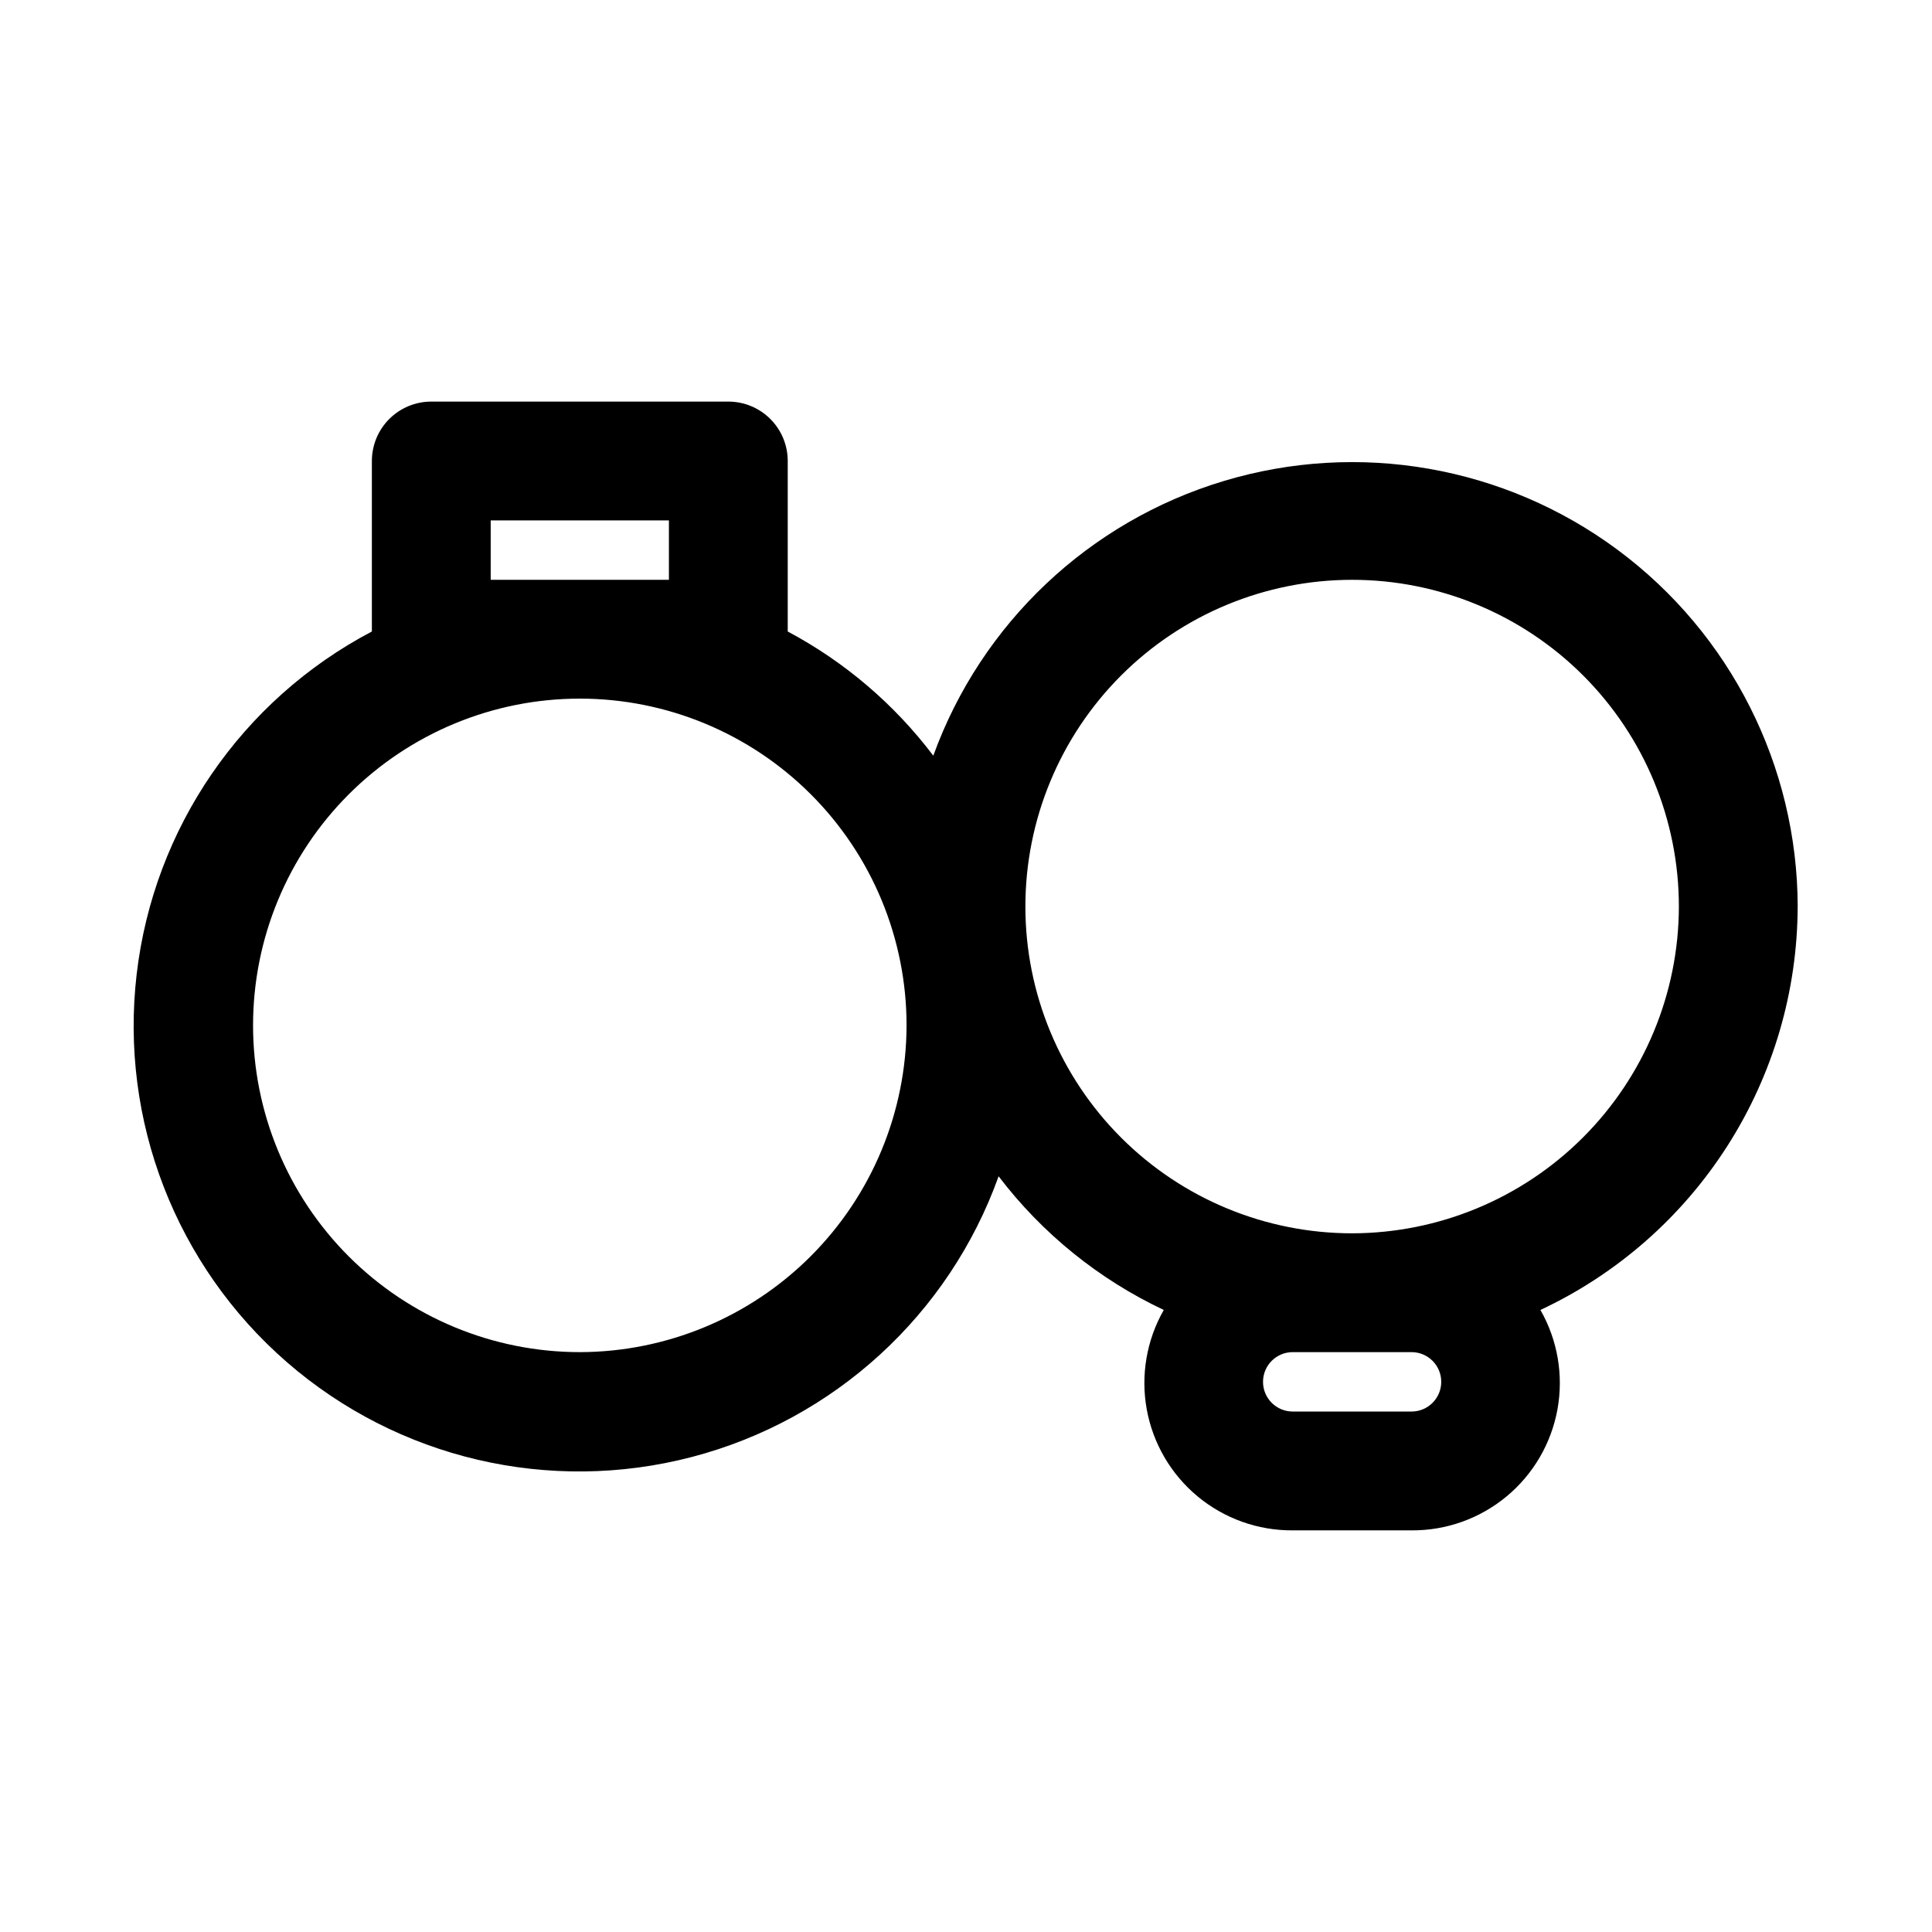 <?xml version="1.0" encoding="UTF-8"?>
<!-- Uploaded to: SVG Repo, www.svgrepo.com, Generator: SVG Repo Mixer Tools -->
<svg fill="#000000" width="800px" height="800px" version="1.1" viewBox="144 144 512 512" xmlns="http://www.w3.org/2000/svg">
 <path d="m620.41 384.25c-0.094-37.293-17.797-72.348-47.754-94.559-29.957-22.211-68.645-28.965-104.36-18.215-35.707 10.746-64.242 37.73-76.965 72.785-10.316-13.641-23.48-24.867-38.574-32.906v-45.184c0-4.176-1.656-8.184-4.609-11.133-2.953-2.953-6.957-4.613-11.133-4.613h-78.723c-4.176 0-8.18 1.66-11.133 4.613-2.953 2.949-4.609 6.957-4.609 11.133v45.184c-34.508 18.145-57.84 52.152-62.34 90.879-4.504 38.727 10.398 77.18 39.824 102.76s69.582 34.98 107.3 25.125c37.723-9.852 68.148-37.688 81.309-74.387 11.535 15.148 26.547 27.301 43.77 35.422-4.559 7.981-6.156 17.309-4.512 26.352 1.645 9.039 6.422 17.211 13.496 23.074 7.078 5.863 15.992 9.047 25.18 8.984h31.488c9.188 0.062 18.105-3.121 25.18-8.984 7.074-5.863 11.852-14.035 13.496-23.074 1.645-9.043 0.047-18.371-4.512-26.352 20.332-9.523 37.531-24.629 49.602-43.555 12.07-18.93 18.512-40.898 18.57-63.348zm-346.37-86.59v-15.742h47.23v15.742zm23.617 204.67c-22.969 0-44.992-9.125-61.23-25.363-16.242-16.238-25.363-38.266-25.363-61.23 0-22.965 9.121-44.992 25.363-61.23 16.238-16.238 38.262-25.363 61.23-25.363 22.965 0 44.988 9.125 61.227 25.363 16.242 16.238 25.363 38.266 25.363 61.23-0.043 22.953-9.176 44.953-25.406 61.184-16.23 16.23-38.234 25.367-61.184 25.41zm220.42 0h-0.004c4.348 0 7.871 3.523 7.871 7.871 0 4.348-3.523 7.871-7.871 7.871h-31.488c-4.348 0-7.871-3.523-7.871-7.871 0-4.348 3.523-7.871 7.871-7.871zm-15.742-31.488h-0.004c-22.969 0-44.992-9.125-61.23-25.363s-25.363-38.266-25.363-61.23 9.125-44.988 25.363-61.23c16.238-16.238 38.262-25.359 61.23-25.359 22.965 0 44.988 9.121 61.23 25.359 16.238 16.242 25.359 38.266 25.359 61.23-0.039 22.953-9.176 44.953-25.406 61.184s-38.23 25.367-61.184 25.41z"/>
</svg>